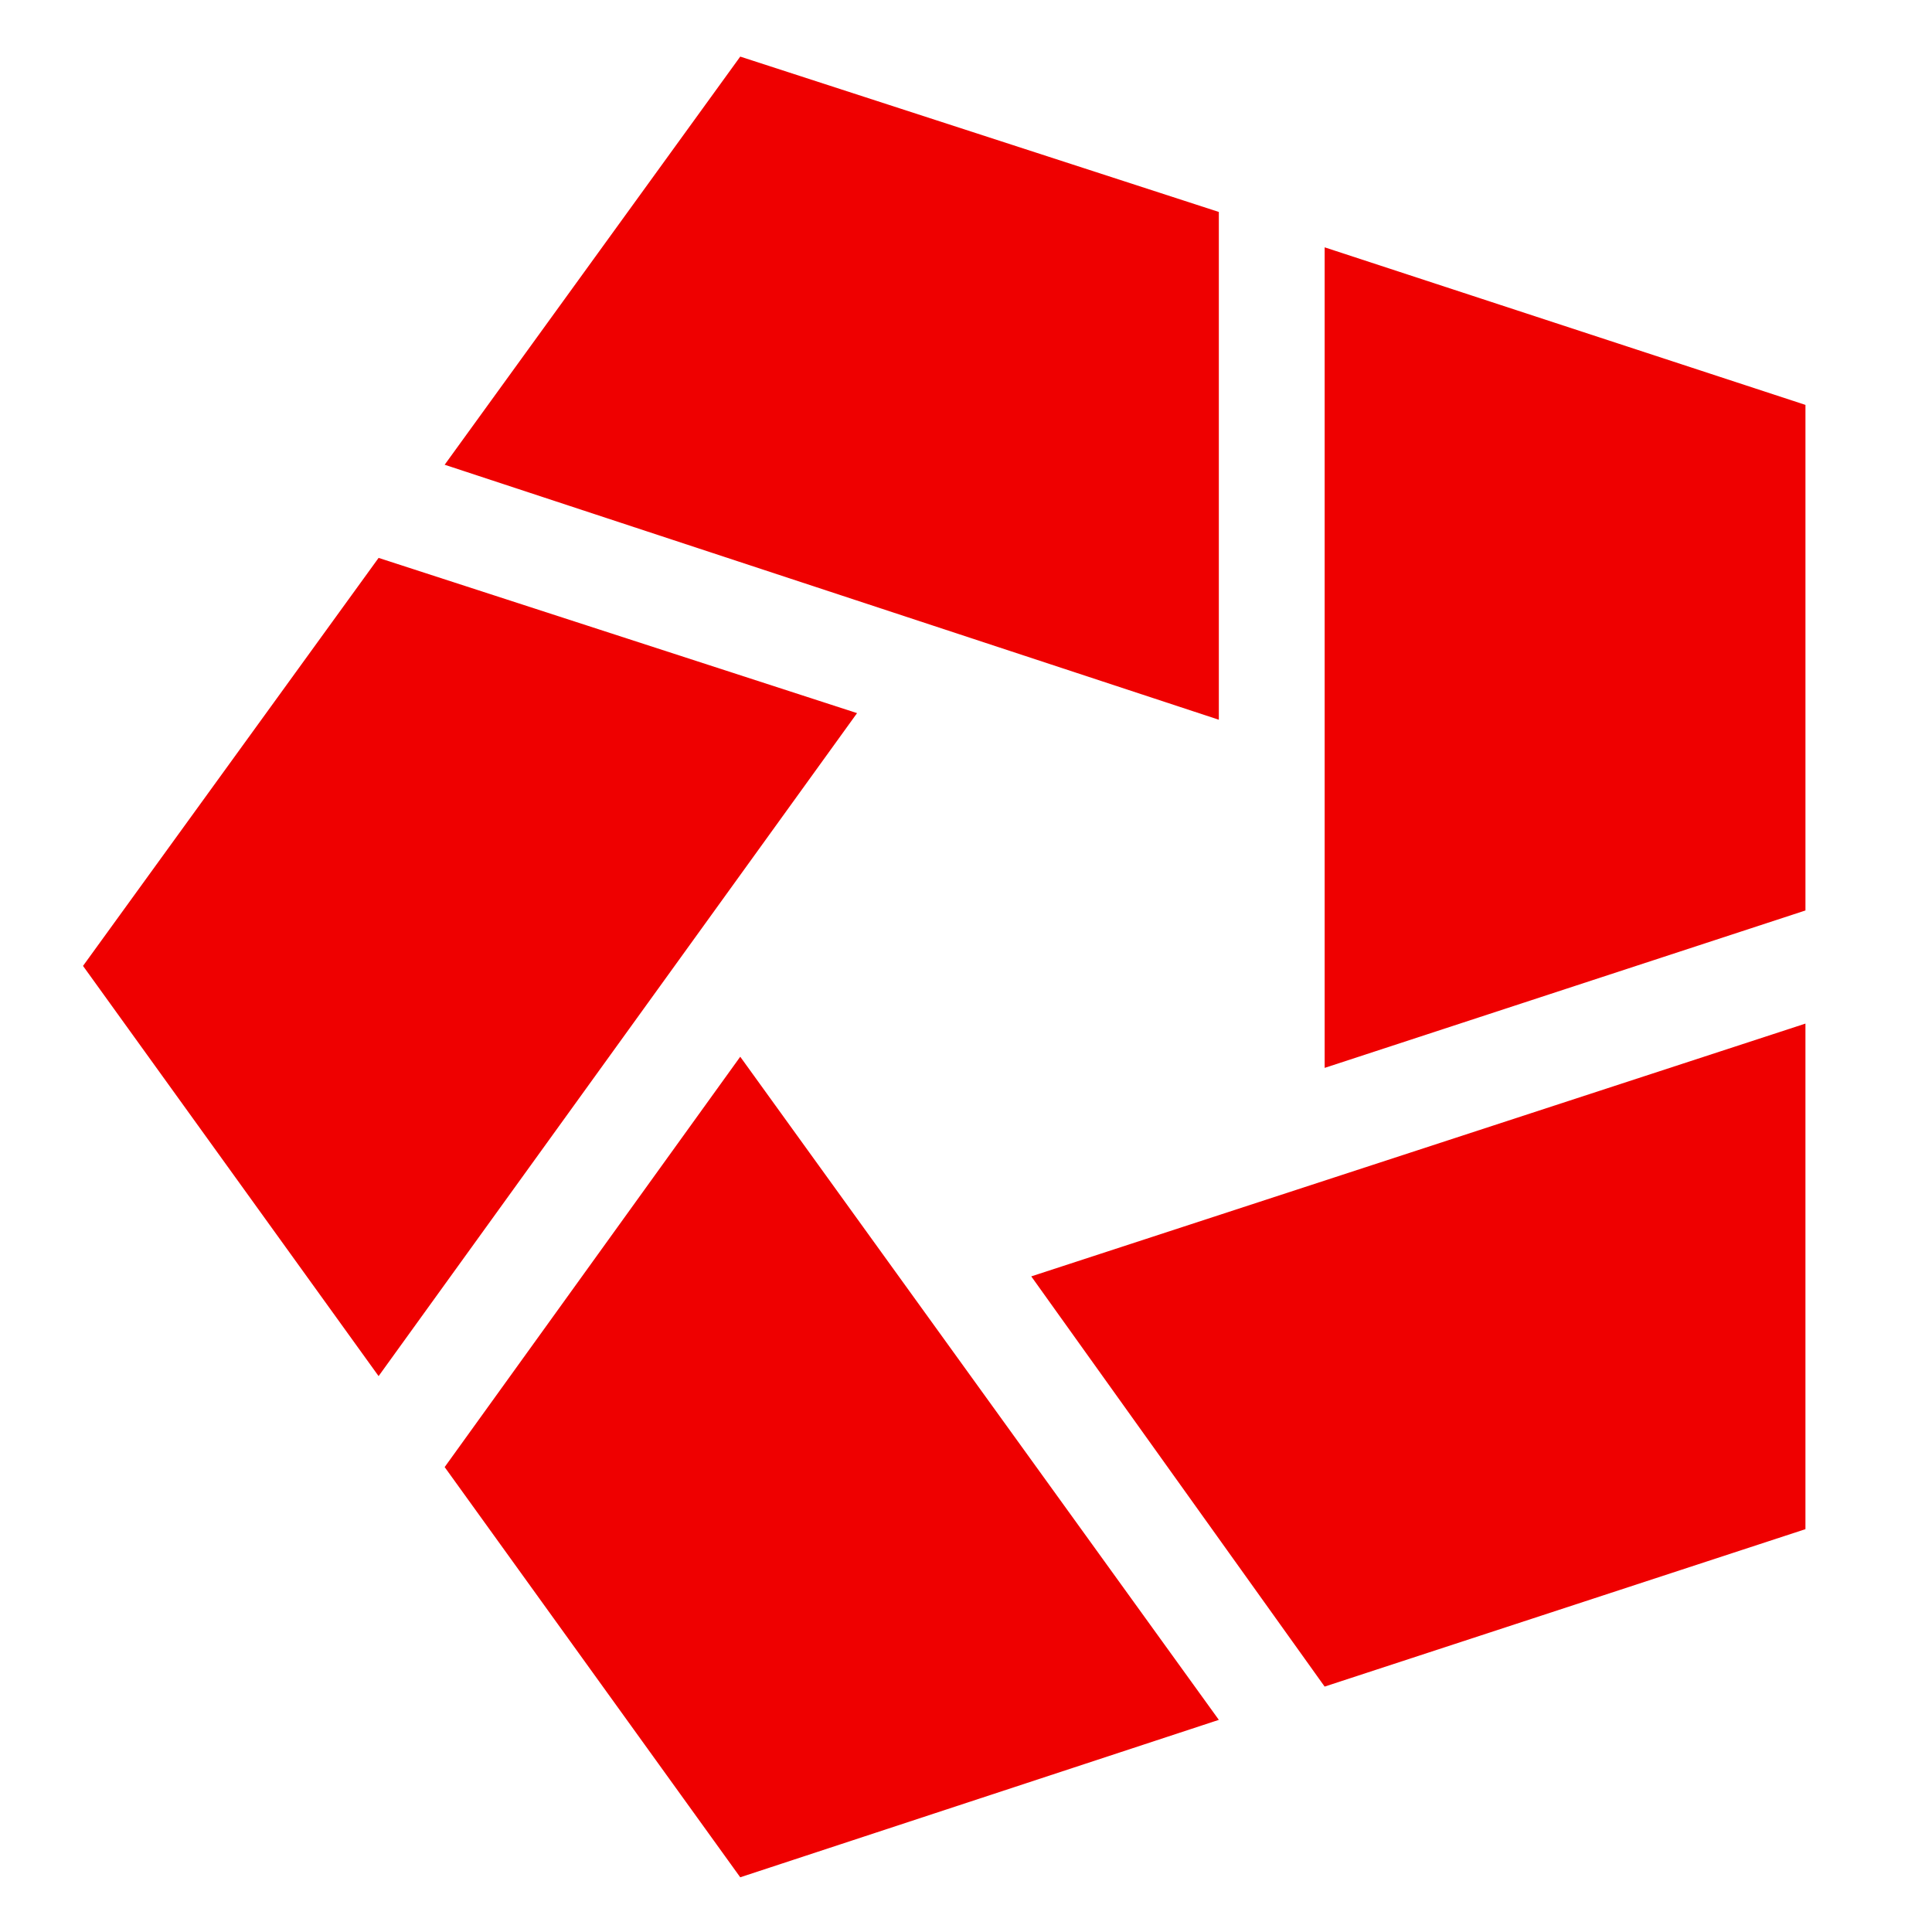 <svg xmlns="http://www.w3.org/2000/svg" version="1.1" xmlns:xlink="http://www.w3.org/1999/xlink" width="1024" height="1024"><svg width="1024" height="1024" viewBox="0 0 1024 1024" fill="none" xmlns="http://www.w3.org/2000/svg">
<path fill-rule="evenodd" clip-rule="evenodd" d="M956.921 810.49V542.528L546.59 676.509L702.087 893.927L956.921 810.49Z" fill="#EF0000"></path>
<path fill-rule="evenodd" clip-rule="evenodd" d="M646.01 911.563L392.343 560.09L235.679 777.582L392.343 995L646.01 911.563Z" fill="#EF0000"></path>
<path fill-rule="evenodd" clip-rule="evenodd" d="M200.664 729.368L454.258 377.969L200.664 295.698L44 511.95L200.664 729.368Z" fill="#EF0000"></path>
<path fill-rule="evenodd" clip-rule="evenodd" d="M235.679 246.324L646.01 381.473V112.343L392.343 30L235.679 246.324Z" fill="#EF0000"></path>
<path fill-rule="evenodd" clip-rule="evenodd" d="M702.094 131.092V566.002L956.928 482.564V214.602L702.094 131.092Z" fill="#EF0000"></path>
</svg><style>@media (prefers-color-scheme: light) { :root { filter: none; } }
@media (prefers-color-scheme: dark) { :root { filter: none; } }
</style></svg>